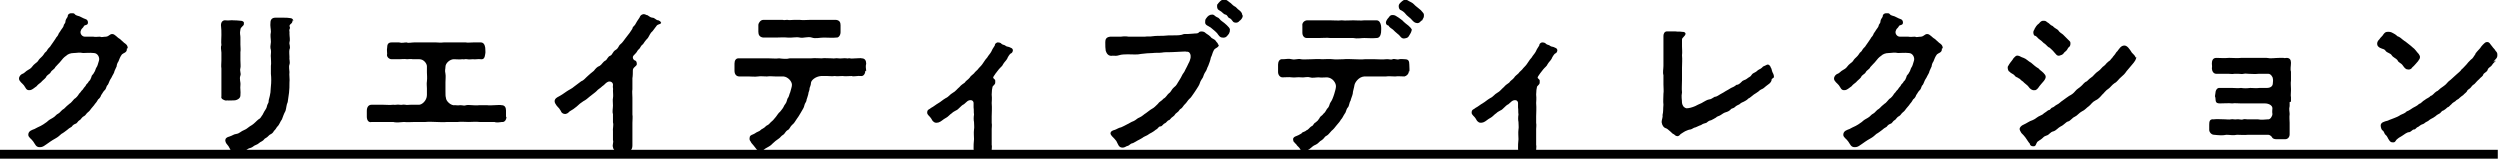 <?xml version="1.0" encoding="UTF-8"?>
<svg id="_レイヤー_2" data-name="レイヤー 2" xmlns="http://www.w3.org/2000/svg" width="565.7" height="35.9" viewBox="0 0 565.7 35.9">
  <g id="layout">
    <g>
      <path d="m28.7,11v.2c0,.7-.8.8-1.1,1.1-.4.5-.6,1.1-.8,1.6-.3.4-.4.9-.4,1.1-.1.3-.4.8-.5,1.1,0,.3-.4.9-.5,1.1-.2.5-.5.8-.6,1.1-.2.4-.3.9-.6,1.1-.2.5-.3.9-.6,1.1-.3.3-.5.8-.7,1-.1.4-.4.8-.7,1-.1.2-.4.7-.7,1-.3.5-.6.7-.8,1-.4.5-.4.6-.8.9s-.5.7-.9.9c-.5.2-.7.8-1,.9-.4.2-.5.7-.9.8-.6.2-.8.6-.9.7-.5.3-.7.4-1,.7-.4.3-.9.7-1.3.9-.3.3-.9.8-1.3,1-.4.2-1,.6-1.3.8-.5.4-.9.6-1.3.9-.3.2-.6.3-.9.3s-.2,0-.3,0c-.7-.1-.8-.6-1.3-1.3-.4-.6-1.1-.9-1.1-1.5,0-.9.9-1.1,1.4-1.3.5-.3.8-.4,1.4-.7.4-.2.7-.4,1.4-.9.4-.4.9-.7,1.3-.9.6-.3.8-.8,1.3-1,.4-.2.7-.8,1.3-1.1.4-.4.8-.8,1.2-1.1.4-.2.7-.7,1.1-1.1.4-.2.9-.8,1.1-1.2.3-.2.5-.7.8-.9.2-.3.4-.6.7-.9,0-.3.5-.5.7-1,.3-.2.4-.5.6-1,0-.4.4-.5.6-1,.3-.4.3-.8.5-1.1.3-.4.3-.7.6-1.6.2-.7-.3-1.7-1.2-1.7-1-.1-1.7,0-2.4,0-.9-.2-1.4,0-2.1,0-.8,0-1.4.3-1.7.6-.6.4-.9.8-1.3,1.3-.3.4-.7.7-1.2,1.3-.1.4-.8.7-1,1.1-.2.5-.9.6-1.1,1.2-.3.4-.9.8-1.1,1.1-.5.4-.8.6-1,.9-.7.5-1.1.9-1.6.9-.8.1-.9-.6-1.3-1.1-.3-.4-1.1-.9-1.1-1.5s.5-1,.8-1.1c.4-.1.7-.6,1.3-.9.6-.3.8-.6,1.2-1.1.5-.5.9-.6,1.2-1.2.2-.3.8-.7,1.1-1.2.3-.6.6-.5.8-1,.2-.4.7-.7.8-1,.4-.5.6-.9,1.1-1.6.1-.3.4-.4.6-.9,0-.2.4-.6.6-1,.3-.4.6-.8.6-1,0-.3.4-.5.4-.9,0-.4.3-.8.5-1.1,0-.3.1-.7.7-.8.1,0,.3,0,.4,0,.2,0,.4,0,.6.3.2.2.7.3,1,.4.5.2.7.4,1.3.6.4.1.6.4.6.8,0,.4-.2.5-.6.6-.4.1-.3.3-.5.5-.4.4-.4.4-.5.7-.3.6.2,1.4.9,1.4.6,0,1.1,0,1.9,0,.4.1,1.2,0,1.5,0,.5.2.7,0,1.4,0,.7-.1.8-.6,1.4-.6s1.1.8,1.7,1.1l1,.9c.3.2.8.5.8,1.2Z" stroke-width="0"/>
      <path d="m51.3,22.8c-.6-.1-1.4-.4-1.2-1,0-.8,0-1.4,0-2.3,0-.8,0-1.4,0-2.3v-1.7c-.1-.6,0-1.2,0-1.8,0-.5,0-1.1,0-1.8,0-.3-.1-.7-.1-1s0-.5.1-.7c-.1-.7,0-1.4,0-2.3,0-.8,0-1.4-.1-2.2h0c0-.8.5-1.2,1.1-1.1.6.1,1.4-.1,1.7,0,.4,0,.9,0,1.7.1.2,0,.6.1.7.4,0,.3,0,.6-.2.7-.4.4-.6.6-.6.9-.2.9,0,1.2,0,1.7,0,.8,0,1.1,0,1.7,0,.7.1,1.1,0,1.7,0,.5,0,1.3,0,1.8,0,.8.1,1.4,0,1.8-.2.7.2,1.2,0,1.7-.3.8.1,1.4,0,2.2-.1.7.1,1.3,0,2.3,0,.6-.6,1-1.2,1.1-.8,0-1.2.1-2,0Zm14.9-18.2h0c0,.6-.3.7-.5.9-.4.4,0,.6-.1.9-.3.6,0,.6-.1,1.2,0,.7.2,1.4,0,2-.1.4.3,1,0,1.6-.1.5,0,1.3,0,1.7-.1.5.2,1.1,0,1.7-.2.5,0,1.3,0,1.7-.1.6.1,1.7,0,2.4,0,.9,0,1.4-.1,2.3l-.3,2.1c-.3.6-.3,1.4-.5,2-.4.7-.6,1.4-.8,1.9-.4.5-.6,1.3-1.1,1.7-.3.4-.4.7-.7.9-.2.4-.4.6-.8.8-.3.1-.6.6-1,.8-.5.2-.4.5-1,.8-.5.2-.7.6-1.3.8-.6.2-.6.5-1.3.7-.6.1-.7.5-1.4.7-.6.1-.6.5-1.1.6-.3.1-.4.2-.7.2h-.2c-.7,0-.9-.7-1.1-1.2-.3-.6-.5-.9-.7-1.1-.2-.2-.5-.7-.4-1.1.1-.5.6-.6.9-.7.9-.3.9-.5,1.6-.6.7-.1,1-.6,1.8-.9.4-.1,1.1-.8,1.7-1.1.5-.3,1.1-1,1.5-1.3.6-.3.6-.7.9-1,.2-.4.5-1,.8-1.4.2-.3.2-.8.4-1.1.3-.4.1-.7.3-1.2.1-.3.2-.8.3-1.4,0-.5.1-1,.1-1.4.1-.8.1-1.9,0-2.8,0-.5,0-1,0-1.8.1-.6,0-1.3,0-1.8-.1-.6.1-1.2,0-1.8-.2-.5-.1-1.1,0-1.8,0-.8-.2-1.4,0-2.3,0-.7-.2-1.3-.1-2.1,0-.7.4-1.1,1.1-1.1h0c.2,0,.4,0,.6,0h1.3c.5,0,1,0,1.5.1.3,0,.6.2.7.6Z" stroke-width="0"/>
      <path d="m114.6,26.4c0,.8-.5,1.3-1,1.2-.2,0-.6.1-.9.1s-.6,0-.8-.1c-.5,0-1.2,0-1.7,0-.1,0-.4,0-.6,0-.4,0-.9,0-1.1,0-.8-.1-1.7,0-2.4,0-.9,0-1.8-.1-2.5,0-.8,0-1.8,0-2.4,0-1,.1-1.7,0-2.5,0-.7,0-1.6-.1-2.4,0-.8,0-1.7,0-2.4,0-1,0-1.6.1-2.5,0-.4,0-.9.1-1.3.1s-.8,0-1.1-.1c-.9,0-1.5,0-2.4,0-.4,0-.9,0-1.2,0s-.8,0-1.3,0c-.7.2-1.1-.4-1.1-1.2,0-.1,0-.2,0-.3v-.2c0-.3,0-.6,0-.8h0c0-.9.4-1.4,1.1-1.4s1.8,0,2.5,0c.9,0,1.5.1,2.4,0,.4.1,1-.1,1.4,0,.6.1.7-.1,1.3,0,.4.1.6,0,1.3,0,.7,0,1.1,0,1.7,0,.7.1,1.9-.9,1.9-2.2,0-.6,0-.7,0-1.5,0-.5-.1-1.1,0-1.6.1-.9,0-1.4,0-2,0-.7,0-1,0-1.4,0-.6-.7-1.6-1.7-1.6-.5,0-1,0-1.5,0-.5-.1-.9,0-1.3,0-.6-.1-1.3,0-1.7,0-.7,0-1.3,0-1.8,0-.6,0-1.2-.6-1-1.2,0-.5-.1-.9,0-1.4,0-.7.2-1.2,1-1.2h0c.4,0,.7,0,.9,0s.6,0,.8,0c.7.2,1.1,0,1.7,0,.4.2,1.1,0,1.7,0,.5,0,1,0,1.6,0h1.7c.6,0,1.1,0,1.7,0,.4,0,.9.1,1.7,0,.4,0,1.1,0,1.7,0,.6,0,1.2,0,1.6,0,.7,0,1.2,0,1.7,0,.4.1,1,0,1.7,0,0,0,.1,0,.3,0h0c.3,0,.8,0,1.1,0s.2,0,.3,0h0c.6,0,.9.5,1,1.2,0,.6.1,1,0,1.4-.1.8-.3,1.3-1,1.2-.6-.1-1.2.1-1.8,0-.4,0-.8.1-1.3,0-.5-.1-.5.1-1.1,0-.7.1-1.1,0-1.9,0-.9,0-1.9.9-1.9,1.7,0,.6-.2.7,0,1.6.1.6,0,1.1,0,1.9s0,1.2,0,2,0,1.2.1,1.5c0,.8,1.2,1.9,2.1,1.7.4,0,.6.1,1.1,0,.7,0,.9.2,1.4,0,.5-.1.8,0,1.3,0s.9.1,1.7,0c.3,0,1.2,0,1.7,0,.6.1,1.1,0,1.7,0,.6,0,1.2-.1,1.6,0,.7,0,1,.5,1,1.2v1.5Z" stroke-width="0"/>
      <path d="m149.6,5c0,.3-.1.4-.5.5-.6.2-.5.4-.8.7-.2.3-.3.4-.6.8-.6.5-.7,1-1.1,1.6-.6.6-.9,1.1-1.1,1.4-.6.4-.6.9-.9,1.1-.4.3-.4.6-.7.9-.6.6-.7.7-.7,1s.2.6.5.7c.2,0,.4.3.4.8s-.9.7-.9,1.4c0,.4,0,1.3-.1,1.8,0,1.1,0,1.8,0,2.5-.1.6,0,1.2,0,1.9,0,.6,0,1.4,0,1.9,0,.7,0,1.4,0,1.9.1.6,0,1.1,0,1.9,0,1,0,1.9,0,2.7,0,.9,0,1.6,0,2.4,0,.9-.4,1.4-1.3,1.4-.4,0-.9,0-1.4,0s-.4,0-.6,0c-.5-.1-1-.3-1.1-1-.2-.5.2-1.1,0-1.6v-2c-.1-.5.2-1.4,0-2,0-.4,0-1,0-1.9-.2-.5,0-1.3,0-1.9,0-.7-.1-1.4,0-1.7.1-.7,0-.9,0-1.7.1-.6-.1-.6,0-1.2.1-.7-.7-1.1-1.3-.7-.4.2-.6.6-1.1.9-.5.5-1,.7-1.3,1.1-.4.4-.9.7-1.5,1.2-.6.5-.9.8-1.5,1.1-.6.4-1,.7-1.5,1.2-.6.5-.9.7-1.6,1.1-.4.4-.5.5-1,.6-.5,0-.9-.3-1-.7l-.4-.6c-.3-.3-1-1-1-1.6s.6-.9,1-1.1c.4-.2,1-.6,1.7-1.1.4-.3,1.3-.7,1.7-1.1l1.6-1.2c.6-.2.9-.7,1.6-1.3.3-.3.7-.6,1.3-1.1.3-.4.7-.9,1.3-1.1.5-.3.7-.9,1.3-1.2.4-.2.5-.9,1.1-1.1.5-.2.5-.9,1.2-1.3s.6-.9,1.1-1.3c.4-.3.8-.9,1.1-1.3l1-1.3.6-.9c0-.4.4-.6.6-.9.3-.6.6-1,1-1.6.2-.5.4-.7.9-.8h0c.3,0,.5.1.7.2.4,0,.6.5,1.3.6.6,0,.8.6,1.4.6.2.1.5.2.6.6h0Z" stroke-width="0"/>
      <path d="m195.8,16c0,.8-.5,1.3-1,1.2-.7-.1-1.6.2-2.1,0-.6,0-1.4.1-2.1,0-.4,0-1.3.1-1.7,0-.7.1-1,0-1.7,0-.3,0-.6,0-1.4,0-1.3.1-2.3,1-2.3,1.6,0,.5-.3,1-.3,1.1,0,.7-.3.9-.3,1.4-.1.5-.3.9-.4,1.3,0,.5-.4.7-.5,1.3-.1.5-.3.7-.8,1.6-.4.7-.6,1-.9,1.4-.4.6-.6,1-1,1.3-.5.4-.6,1-1,1.2-.6.3-.7.9-1.1,1.1-.5.3-.6.6-.9.8-.6.4-1.1.8-1.5,1.2-.4.5-1.1.8-1.6,1.1-.4.3-.7.6-1,.6h0c-.5,0-.7-.1-1-.4-.2-.3-.4-.5-.7-.9-.3-.4-.5-.5-.6-.8-.1-.2-.3-.3-.3-.7,0-.7.3-.8.8-1,.5-.2.6-.4,1.1-.6.6-.2.6-.5,1.1-.7.6-.3.6-.6,1.1-.8.4-.2.4-.4,1-.9.3-.2.6-.7.9-1,.3-.4.6-.9.9-1.1.3-.4.6-.7.8-1.1.2-.5.4-.6.6-1,.2-.4.2-.9.5-1.2.2-.4.2-.7.4-1.1.1-.5.4-1.2.4-1.7,0-.8-.9-1.8-1.9-1.9h-1.8c-.6,0-1.2-.1-2,0-.7,0-1.4-.1-2,0-.6.1-1.6,0-2.1,0h-2.1c-.6,0-1.1-.4-1.1-1.3v-1.6c0-.7.3-1.3,1.1-1.2h2.1c.7,0,1.4,0,2.1,0s1.5,0,2.4,0c.8,0,1.7.1,2.4,0,.8.1,1.7.2,2.4,0,.7,0,1.5,0,2.4,0,.9,0,1.6,0,2.4,0,.9-.1,1.7,0,2.4,0,.7-.1,1.4,0,2.4,0,.4.1.9-.1,1.4,0,.4.1,1.4-.1,1.9,0,.4.1.4-.1.7,0,.5.1.6,0,1.4,0s1-.1,1.3,0c.7,0,1,.5,1,1.2-.2.7,0,1.2,0,1.7Zm-24.2-8.8c0-.4,0-1.1,0-1.6.1-.6.6-1.1,1.1-1.1,1.4,0,2.1,0,2.8,0,.5,0,.9,0,1.1,0s.3,0,.5,0c.4.1.6,0,.9,0s.1,0,.2,0c.4.1.9,0,1.4,0,.4,0,.8,0,1.2,0h.2c.8.1,1.4,0,2.2,0s.3,0,.5,0c.9,0,1.5,0,2.1,0s.4,0,.6,0c.6,0,1.4,0,2.1,0s.5,0,.7,0c.8.1,1,.6,1,1.2,0,.7,0,1.1,0,1.6,0,.6-.4,1.3-1,1.2-.9.1-1.5,0-2.8,0-.9,0-1.9.3-2.7,0-.9-.3-2,.2-2.7,0-.9-.2-1.8.1-2.8,0-.9-.1-1.7,0-2.7,0-1,0-1.8,0-2.8,0-.8-.1-1.1-.6-1.1-1.3Z" stroke-width="0"/>
      <path d="m228.8,12c-.4.3-.8,1-.9,1.3-.3.5-.6.7-.9,1.2-.2.5-.6.7-1,1.2l-.7.9c-.4.6-.7.9-.5,1.1.2.3.5.2.4,1,0,.4-.4.6-.6.9-.1.3-.2,1.1-.2,1.8.1,1,0,1.5,0,1.9.1,1.2,0,2.3,0,3,0,.6,0,1.1,0,1.5.1.6,0,.9,0,1.4,0,.6,0,1.2,0,1.9,0,.6,0,1.2,0,1.7.1.3,0,.6,0,1.1,0,.7-.7.7-1.3.8-.4,0-.6,0-.9,0s-.4,0-.6,0c-.1,0-.2,0-.3,0-.6,0-1-.4-1-1.1,0-.6,0-1.3.1-2.1,0-.7-.1-1.4,0-2.2.1-.5,0-1,0-1.7-.1-.4-.1-1.1,0-1.7-.1-.6,0-.9-.1-1.6,0-.5,0-.6,0-1,0-.3-.2-.5-.4-.6-.4-.1-.7,0-1,.2-.4.3-.4.4-.8.7-.3.1-.7.5-.9.7-.3.3-.6.6-.9.7-.5.3-.6.3-.9.6-.5.3-.8.8-1.4,1.1-.6.3-1,.8-1.6,1-.7.2-1,0-1.2-.2-.2-.1-.3-.4-.5-.7-.3-.5-.9-.8-.9-1.3h0c0-.8.5-.7.9-1.1.6-.3,1-.7,1.7-1.1.4-.2.9-.7,1.6-1.1.7-.3,1-.9,1.6-1.2.6-.3,1-.9,1.5-1.3.4-.5.8-.7,1.2-1,.3-.5.7-.6,1.1-1.1.2-.4.7-.7,1-1,.3-.5.7-.6,1.1-1.2.3-.3.7-.7,1-1.2.3-.5.7-1,.9-1.2.2-.4.7-.9.9-1.3.1-.3.4-.8.8-1.4,0-.4.3-.6.6-.7,0,0,.1,0,.1,0,.3,0,.7.1.8.3.3.3.7.2,1,.5.2.2.6.1,1.1.4.3.1.5.3.5.6h0c-.1.8-.7.7-.9.9Z" stroke-width="0"/>
      <path d="m275.8,10.1c0,.7-.8.7-1.1,1.2-.4.7-.4,1.2-.7,1.7-.1.6-.4,1.4-.6,1.9-.3.5-.3.9-.6,1.3-.3.4-.5,1-.6,1.3-.2.3-.6.9-.7,1.3-.1.4-.5,1-.7,1.3-.3.5-.6.9-.8,1.2-.3.4-.5.8-.9,1.1-.4.4-.5.7-.9,1.1-.4.3-.6.9-1,1.1s-.3.5-.9.9c-.5.3-.4.6-.9.9-.5.3-.6.7-.9.8-.3,0-.6.6-.9.7-.4.1-.6.7-1,.7-.5,0-.6.6-1,.7-.4.3-.6.5-1,.7-.2.1-.6.3-1,.6-.4.2-.9.4-1.1.6-.5.3-.7.4-1.1.6-.4.2-.8.5-1.1.6-.6.1-.7.5-1.1.6-.3,0-.6.4-1.2.4h0c-.9,0-1-.8-1.4-1.5-.2-.3-.7-.8-1-1.1-.1-.1-.4-.5-.3-.7,0-.4.5-.6.9-.7.4-.1.9-.5,1.5-.6.5-.2.8-.4,1.4-.7.3-.1.8-.5,1.4-.7.5-.2.9-.7,1.3-.8.7-.3,1.1-.8,1.5-1,.3-.2,1-.8,1.4-1,.4-.2.8-.6,1.3-1.1.3-.5.8-.6,1.3-1.2.5-.2.8-.9,1.2-1.2.5-.3.6-.9,1.1-1.3.7-.5.8-1,1.1-1.4.4-.6.6-1,.9-1.6.2-.3.4-.5.6-1,.3-.5.5-1,.7-1.4.3-.5.4-.9.5-1.3.1-.6-.1-1.5-.9-1.4-.3-.1-.7,0-1.4,0-.6,0-1.3.1-2.1.1-.9,0-1.6,0-2.1.1-.7.1-1.4,0-2.1.1-.9,0-1.6.1-2.6.2-.8.2-1.9.1-2.6.1h-.7c-.3,0-1.1,0-1.7.2-.6.2-.9.1-1.4.1-1,.2-1.4-.5-1.6-1.1-.1-.6-.1-1.1-.1-1.8v-.2c0-.6.2-1.1,1.1-1.2,1,0,1.4,0,2.4,0,.7-.1,1.2-.1,1.8,0,.5,0,1.2,0,1.8,0,.6,0,1,0,1.8,0,.6-.1,1.3,0,1.8-.1.7-.1,1.6-.1,2.4-.1.8-.1,1.5-.1,2.4-.1s1.6,0,2.3-.3c.7,0,1.2,0,2.2-.1.4-.1.9.1,1.2-.3.3-.3,1-.2,1.3,0,.4.4.8.5,1.3,1,.4.6.9.4,1.3,1.1.2.3.4.3.4.7Zm2.5-3.4c0,.4,0,.5-.2.9-.2.3-.3.4-.5.6-.1.2-.6.4-1,.3-.6,0-.9-.6-1.2-1-.2-.2-.6-.6-1-.9q-.4-.4-1-.7c-.4-.2-.7-.4-.7-.8,0-.3,0-.7.2-.9.4-.6.8-.9,1.4-.9.5,0,.6.4,1.1.6.6.2.6.6,1.1.9.4.3.7.5,1.1.9.4.4.6.6.7.9Zm2.9-3.2s0,0,0,.1h0c0,.5-.5,1-.7,1.1-.3.4-.7.5-1.1.4-.6-.1-.5-.7-1.2-1-.4-.1-.4-.7-.9-.8-.5-.1-.7-.6-1.3-.9-.4-.2-.6-.4-.6-1s.1-.3.3-.7c.6-.7.9-.8,1.3-.8.5,0,.7.2,1.2.6.4.2.7.7,1.1.9.5.2.6.6,1.1.9.4.3.7.7.7,1.1Z" stroke-width="0"/>
      <path d="m318.8,16.1c0,.6-.5,1.1-1,1.2-.7,0-1.5-.1-2.1,0-.7,0-1.5-.1-2.1,0-.6,0-1.1,0-1.7,0-.3,0-.7,0-1.5,0-.5,0-1,0-1.7,0-1.3.1-2.1,1.4-2.2,1.9-.1.7-.4,1.5-.4,2-.1.5-.4,1.1-.5,1.6-.3.4-.3,1.2-.6,1.5-.4.4-.4,1.1-.7,1.4-.4.6-.5,1-.9,1.4-.2.4-.5.7-1,1.3-.4.5-.6.8-1.1,1.2-.4.4-.7.9-1.1,1.1-.5.2-.6.7-1.1,1-.6.3-.7.7-1.3,1-.8.3-1,.7-1.6,1.1-.4.2-.6.4-1.2.5h0c-.3,0-.6-.1-.7-.4-.3-.6-.7-.8-.9-1.1-.1-.3-.4-.3-.5-.6-.2,0-.3-.5-.3-.7,0-.4.4-.6.7-.7.3-.1.7-.3,1.2-.6.2-.4.7-.3,1.1-.7.4-.1.7-.6,1.1-.9.5-.1.5-.7,1-.9.5-.4.5-.4.9-1,.1-.4.6-.5.9-1,.4-.3.4-.5.8-1.1.3-.2.5-.7.6-1.1.1-.3.4-.6.6-1.1.1-.3.3-.7.4-1.1.2-.7.4-1.3.4-1.8,0-.7-.7-1.9-2-2-.9,0-1.2.1-1.9,0-.8,0-1.4.2-2,0-.7-.2-1.3.1-2,0-.6-.1-1.5.1-2.1,0-.8-.1-1.1,0-2.1,0-.6,0-1-.6-1-1.2s0-.7,0-1.1,0-.4,0-.6c0-.6.3-1.3,1-1.2.8,0,1.4-.2,2.1,0,.8.2,1.4-.2,2.1,0,.5.1,1.3,0,2.4,0,.5,0,1.5-.1,2.4,0,.6,0,1.6-.1,2.4,0,.6.1,1.5,0,2.4,0,.8-.1,1.7,0,2.4,0,.7,0,1.7.1,2.4,0,.9,0,1.7,0,2.4,0,.6,0,1.7.1,2.4,0,.6-.1,1.1.2,1.5,0,.5-.2,1,.2,1.5,0,.4-.1.9,0,1.3,0,.8,0,1,.4,1,1.2s.1,1.2,0,1.6Zm-24.1-10.3c-.1-.5.3-1.1,1-1.2h2.8c.9,0,1.5,0,2.5,0,1,0,1.7.1,2.6,0,.9.1,1.6,0,2.6,0,.8,0,1.8.1,2.5,0,1.1,0,1.8,0,2.8,0,.6,0,.9.6,1,1.2.1.8,0,1.1,0,1.6-.1.7-.4,1.2-1,1.2-1,.1-2.1,0-2.8,0-.8,0-1.5.2-2.5,0-.9,0-1.8,0-2.6,0-.7,0-1.7,0-2.6,0-.7-.1-1.6,0-2.5,0h-2.8c-.6,0-1-.5-1-1.2,0-.6,0-1,0-1.6Zm24.7,1.1c0,.3-.3.8-.5,1.1-.3.6-.6.6-1.1.7-.8.1-.9-.6-1.5-1-.4-.3-.9-.8-1.1-1-.4-.3-.8-.5-1-.9-.3-.1-.6-.2-.6-.7,0-.3.3-.8.6-1.1.4-.6.6-.6,1-.6.4,0,.7.2,1.3.6.4.3,1,.7,1.1.9.3.3.6.5,1.1.9.4.4.6.5.8,1Zm2.8-3.4s0,.1,0,.1c0,.3-.1.5-.3.8,0,.3-.3.2-.4.4-.3.4-.7.5-1,.4-.6-.1-.9-.6-1.3-1-.3-.3-.9-.7-1.1-1-.3-.4-.7-.7-1.1-.9-.4-.1-.5-.6-.5-.9s.1-.5.4-.8c.5-.5.9-.7,1.1-.7.4,0,.6.3,1.3.6.6.3.8.7,1.1.9s.7.6,1.1.9c.4.5.7.7.7,1Z" stroke-width="0"/>
      <path d="m352,12c-.4.3-.8,1-.9,1.3-.3.5-.6.7-.9,1.2-.2.5-.6.7-1,1.2l-.7.9c-.4.6-.7.9-.5,1.1.2.3.5.2.4,1,0,.4-.4.6-.6.9-.1.3-.2,1.1-.2,1.8.1,1,0,1.5,0,1.9.1,1.2,0,2.3,0,3,0,.6,0,1.1,0,1.5.1.6,0,.9,0,1.4,0,.6,0,1.2,0,1.9,0,.6,0,1.2,0,1.7.1.3,0,.6,0,1.1,0,.7-.7.7-1.3.8-.4,0-.6,0-.9,0s-.4,0-.6,0c-.1,0-.2,0-.3,0-.6,0-1-.4-1-1.1,0-.6,0-1.3.1-2.1,0-.7-.1-1.4,0-2.2.1-.5,0-1,0-1.7-.1-.4-.1-1.1,0-1.7-.1-.6,0-.9-.1-1.6,0-.5,0-.6,0-1,0-.3-.2-.5-.4-.6-.4-.1-.7,0-1,.2-.4.3-.4.4-.8.7-.3.1-.7.5-.9.7-.3.3-.6.6-.9.7-.5.3-.6.3-.9.6-.5.3-.8.8-1.4,1.1-.6.3-1,.8-1.6,1-.7.2-1,0-1.2-.2-.2-.1-.3-.4-.5-.7-.3-.5-.9-.8-.9-1.3h0c0-.8.5-.7.9-1.1.6-.3,1-.7,1.7-1.1.4-.2.9-.7,1.6-1.1.7-.3,1-.9,1.6-1.2.6-.3,1-.9,1.5-1.3.4-.5.8-.7,1.2-1,.3-.5.7-.6,1.1-1.1.2-.4.7-.7,1-1,.3-.5.7-.6,1.1-1.2.3-.3.7-.7,1-1.2.3-.5.7-1,.9-1.2.2-.4.7-.9.9-1.3.1-.3.4-.8.8-1.4,0-.4.3-.6.6-.7,0,0,.1,0,.1,0,.3,0,.7.1.8.3.3.3.7.2,1,.5.2.2.6.1,1.1.4.3.1.5.3.5.6h0c-.1.8-.7.7-.9.9Z" stroke-width="0"/>
      <path d="m400.9,17.9c0,.9-1,1.3-1.3,1.6-.3.3-.7.6-1,.7-.5.2-.7.6-1,.7-.2.2-.7.4-1,.7-.4.3-.7.6-1,.7-.3.4-.9.6-1,.7-.3.1-.7.3-1,.6-.4.2-.7.3-1,.6-.4.4-.9.3-1,.6-.3.3-.7.5-1.1.6-.4.1-.8.4-1.1.6-.4.3-.9.3-1.1.6-.3.2-.9.5-1.1.6-.6.1-.8.4-1.1.6-.4.1-.8.2-1.2.5-.4.1-.9.4-1.2.5-.6.1-.7.4-1.2.5-.4,0-.9.3-1.2.4-.4.2-.6.4-.8.5-.3.1-.4.5-.8.6,0,0-.1,0-.2,0-.3,0-.6-.3-.7-.4-.5-.2-.5-.4-.9-.7-.4-.3-.6-.6-1-.7s-.8-.6-.9-1.3c0,0,0-.1,0-.2,0-.4.3-1,.2-1.5.2-.8.1-1.3.2-2.3-.1-.8,0-1.7,0-2.5.1-.6,0-1.3,0-2.1,0-.8,0-1.3,0-2.1-.2-.6,0-1.4,0-2.1,0-.8,0-1.3,0-2.2,0-.7,0-1.5,0-2.3,0-.9,0-1.6,0-2.3,0-.4.2-1,.8-1h.2c.1,0,.3,0,.4,0h.5c.3,0,.6,0,.8,0,.6.1,1,0,1.5.1.3,0,.7,0,.8.4,0,.2-.1.4-.4.7s-.4.4-.4.7c0,.6,0,1.1,0,1.5,0,.7.1,1.3,0,2,.1,1,0,1.9,0,2.8,0,.9,0,2,0,2.8,0,1.1-.1,1.9,0,2.8-.2,1,0,1.6,0,2.4.1.5.3,1,1,1.2.6,0,1.3-.2,2-.5.9-.5,1.4-.6,1.8-.9.4-.2.8-.5,1.3-.6.4,0,.8-.3,1.3-.6.5,0,.9-.4,1.3-.6.5-.3.8-.4,1.2-.7.5-.3.6-.3,1.2-.7.3-.1.9-.4,1.2-.7.4,0,.7-.2,1.2-.7.3-.4.9-.4,1.2-.7s.8-.4,1-.8c.3-.5.7-.5,1.1-.8.6-.6.9-.5,1.3-.9.3-.4.5-.3,1-.6.5-.3.9.2,1,.6.2.2.2.7.4,1.1.3.5.3.8.3,1.1Z" stroke-width="0"/>
      <path d="m439.4,11v.2c0,.7-.8.8-1.1,1.1-.4.5-.6,1.1-.8,1.6-.3.4-.4.9-.4,1.1-.1.3-.4.8-.5,1.1,0,.3-.4.9-.5,1.1-.2.5-.5.8-.6,1.1-.2.4-.3.9-.6,1.1-.2.5-.3.9-.6,1.1-.3.3-.5.8-.7,1-.1.4-.4.8-.7,1-.1.2-.4.7-.7,1-.3.5-.6.7-.8,1-.4.5-.4.6-.8.9s-.5.7-.9.9c-.5.2-.7.8-1,.9-.4.2-.5.7-.9.8-.6.2-.8.6-.9.7-.5.3-.7.4-1,.7-.4.3-.9.7-1.3.9-.3.3-.9.8-1.3,1-.4.2-1,.6-1.3.8-.5.4-.9.6-1.3.9-.3.2-.6.3-.9.3s-.2,0-.3,0c-.7-.1-.8-.6-1.3-1.3-.4-.6-1.1-.9-1.1-1.5,0-.9.9-1.1,1.4-1.3.5-.3.8-.4,1.4-.7.4-.2.7-.4,1.4-.9.4-.4.9-.7,1.3-.9.6-.3.8-.8,1.3-1,.4-.2.7-.8,1.3-1.1.4-.4.8-.8,1.2-1.1.4-.2.7-.7,1.1-1.1.4-.2.9-.8,1.1-1.2.3-.2.5-.7.8-.9.2-.3.4-.6.7-.9,0-.3.5-.5.7-1,.3-.2.4-.5.6-1,0-.4.4-.5.6-1,.3-.4.3-.8.5-1.1.3-.4.3-.7.6-1.6.2-.7-.3-1.7-1.2-1.7-1-.1-1.7,0-2.4,0-.9-.2-1.4,0-2.1,0-.8,0-1.4.3-1.7.6-.6.4-.9.8-1.3,1.3-.3.4-.7.7-1.2,1.3-.1.4-.8.7-1,1.1-.2.5-.9.6-1.1,1.2-.3.4-.9.8-1.1,1.1-.5.4-.8.6-1,.9-.7.5-1.1.9-1.6.9-.8.1-.9-.6-1.3-1.1-.3-.4-1.1-.9-1.1-1.5s.5-1,.8-1.1c.4-.1.7-.6,1.3-.9.6-.3.8-.6,1.2-1.1.5-.5.9-.6,1.2-1.2.2-.3.8-.7,1.1-1.2.3-.6.6-.5.8-1,.2-.4.7-.7.8-1,.4-.5.6-.9,1.1-1.6.1-.3.4-.4.6-.9,0-.2.4-.6.6-1,.3-.4.6-.8.6-1,0-.3.4-.5.4-.9,0-.4.3-.8.5-1.1,0-.3.1-.7.7-.8.1,0,.3,0,.4,0,.2,0,.4,0,.6.3.2.2.7.3,1,.4.5.2.7.4,1.3.6.4.1.6.4.6.8,0,.4-.2.5-.6.6-.4.1-.3.3-.5.5-.4.4-.4.4-.5.7-.3.6.2,1.4.9,1.4.6,0,1.1,0,1.9,0,.4.1,1.2,0,1.5,0,.5.2.7,0,1.4,0,.7-.1.8-.6,1.4-.6s1.1.8,1.7,1.1l1,.9c.3.2.8.5.8,1.2Z" stroke-width="0"/>
      <path d="m456.9,17.8c-.4-.4-.7-.2-1.1-.8-.3-.3-.8-.4-1.1-.8-.2,0-.4-.5-.4-.9s.2-.4.3-.7c.3-.5.8-1,1-1.4.4-.4.6-.7,1-.6.4,0,.6.3,1.3.5.6.2,1.1.8,1.7,1.1.7.6,1,.9,1.7,1.3.3.4.6.5,1.1,1,.6.6.7,1,.1,1.8-.5.6-.9,1-1.3,1.6-.3.4-.7.6-.9.5-.4.1-1-.3-1.3-.8-.2-.3-.7-.6-1-.9-.3-.4-.5-.3-1-.9Zm26.5-4.9h0c0,.5-.3,1-1.1,1.9-.5.6-.7.8-1.1,1.3-.4.6-.7.9-1.3,1.4-.4.3-.9,1.1-1.4,1.3-.6.4-1,1-1.3,1.2-.8.5-1.2,1.2-1.5,1.4-.5.6-1,1.1-1.5,1.3-.8.4-1,.9-1.5,1.3-.6.4-.9.9-1.6,1.2-.6.3-1.1,1-1.6,1.2-.7.3-1,1-1.6,1.1-.4.1-.9.8-1.6,1.1-.6.3-1,.9-1.6,1.1-.9.2-.9.8-1.7,1-.6.2-.6.4-1,.7-.4.3-.9.6-1,.7-.3.4-.3,1-.8,1s-.1,0-.2,0c-.4,0-.7-.3-.7-.6-.3-.3-.7-1-1-1.4-.4-.5-.4-.5-.9-1-.2-.3-.4-.7-.4-.9,0-.4.4-.8.9-1,.7-.3,1.3-.8,2-1,.6-.2,1.1-.8,1.9-1.1.7-.3.5-.4.9-.6.5-.3.6-.5.9-.6.4,0,.4-.5.9-.6.3-.1.5-.4.9-.6.5-.2.9-.7,1.4-1,.5-.4,1-.7,1.4-1,.6-.3,1-.6,1.4-1.1.4-.5.9-.7,1.3-1.1.4-.3.7-.9,1.3-1.1.4-.4.7-.7,1.3-1.1.3-.3.8-.9,1.3-1.2.5-.3.9-1,1.3-1.2.4-.3.5-.6.8-.8.1-.2.6-.3.8-.8.2,0,.3-.4.7-.8.3-.3.4-.7.7-.9.4-.5.8-1.3,1.6-1.3.7,0,1.2.9,1.5,1.3.2.5,1,.9,1,1.4Zm-22.9-4.8c-.3,0-.4-.5-.4-.8,0-.4.3-.6.3-.8.2-.3.4-.8,1-1.2.3-.4.6-.6.9-.6h0c.4,0,.6,0,.9.3.6.3.7.7,1.3.9.3.4,1,.7,1.2.9.3.5.7.7,1.1,1,.3.3.5.5,1.1,1.1s.6.5.6,1c0,.8-.6.8-.6,1.1-.3.6-.7.7-.9,1-.2.4-.7.5-1,.6-.6.1-.8-.4-1.2-.8-.3-.4-.7-.7-1-1-.4-.1-.7-.6-1.1-.9-.3-.1-.6-.6-1.1-.9s-.7-.8-1.1-.9Z" stroke-width="0"/>
      <path d="m518.1,23.1c0,.3,0,.7,0,.9-.2.7,0,1.3,0,1.8h0c-.1.8,0,1.4,0,2s0,.2,0,.3v2.3c0,.6-.4,1.1-1,1.1s-.1,0-.2,0c-.3,0-.6,0-.9,0s-.6,0-.8,0h-.1c-.4,0-.7-.1-.9-.3-.1-.3-.6-.7-.9-.7-.4,0-1.5,0-2.2,0-.7,0-1.8,0-2.4,0-1,.1-1.5,0-2.5,0-.9.2-1.6,0-2.4,0-.9.2-1.8.1-2.8,0-.6,0-1.1-.6-1.1-1.1s0-.1,0-.2v-1c0-.7.1-1.3,1-1.2.9-.1,1.4,0,2.6,0,.4,0,.9.1,1.3,0,.4-.1.9.1,1.3,0,.6-.1,1,.2,1.5,0,.3-.1.6,0,.9,0,.8,0,1.5,0,2.4,0,.9.2,1.7,0,2.3,0,.5.1,1-.7,1-1.2-.1-.6,0-.9,0-1.3,0-.7-.9-1.1-1.7-1.1-.7,0-1,0-1.7,0s-1.1,0-1.6,0c-.7,0-1.4,0-2.1,0-.7,0-1.4-.1-2,0-.8-.1-1.7,0-2.8,0s-.9-.6-1-1.3c-.2-.3,0-.7,0-1,0-.5.3-1.3,1-1.2,1,0,1.8,0,2.8,0,.5,0,1.4.1,2,0,.7.1,1.3.1,2.1,0,.5,0,1.4.1,2.1,0,.8,0,1.1,0,1.6,0,.9,0,1.4-.4,1.4-1.1,0-.3.1-.6,0-1,0-.4-.5-1.1-1-1.1-.7,0-1.6,0-2.2,0-.9.1-1.6,0-2.3,0-.3,0-.7-.1-1.1,0-.4.1-.8,0-1.2,0-.3,0-.6,0-.9,0-.5.1-.9,0-1.3,0-.6,0-.8,0-1.5,0-.2,0-.7,0-1.3,0-.7,0-1-.7-1-1.3.1-.3,0-.6,0-1,0-.5.1-1.3,1-1.3s1.8.1,2.8,0h.3c.9,0,1.6.1,2.5,0h3.4c.6,0,1,0,1.6,0s.5,0,.8,0c1,.2,1.8,0,2.8,0,.1,0,.3,0,.4,0,.2,0,.4,0,.6,0,.3.1.4,0,.7,0,.7,0,1,.4,1,1.1s-.2,1.5,0,2c0,.2,0,.4,0,.7,0,.4,0,1,0,1.3-.1.7,0,1.3,0,1.9,0,.1,0,.3,0,.4,0,.6-.1,1.1,0,1.5,0,.3,0,.7,0,1Z" stroke-width="0"/>
      <path d="m539.9,11.6c-.4-.6-.6-.4-1.4-.8-.3-.2-.6-.4-.6-.9h0c0-.5.3-.8.5-1,.3-.5.7-.7.9-1.1.3-.4.5-.6,1-.6h.1c.3,0,.6,0,1.1.3.2.1.6.3,1,.7.4.1.9.5,1.1.7.4.3.5.4.7.5.6.5,1.2.9,1.6,1.3.6.4.9,1,1.4,1.5.1.2.3.4.3.7,0,.5-.3.6-.4.9-.3.3-.8,1-1.4,1.5-.2.4-.7.5-1,.4-.5,0-.8-.5-1.1-.9-.4-.6-1-.6-1.2-1.2-.3-.4-1-.6-1.3-1.1-.3-.5-1-.5-1.4-1Zm24.9,2.1c-.2.3-.6.5-.9,1s-.8.5-1,1.1c-.1.5-.9.7-1,1.1-.1.4-.6.6-.9,1-.7.6-.9,1-1.2,1.2-.3.1-.6.6-.8.8-.3.3-.7.4-.8.8-.2.3-.7.6-.8.8-.4.3-.6.4-.9.7-.2.3-.6.3-.9.7-.3.2-.7.4-.9.7-.4.3-.5.6-.9.7-.3.3-.7.6-.9.7-.5.1-.6.6-.9.7-.2.1-.6.3-.9.6-.4.3-.6.4-1,.6-.4.2-.6.5-.9.6-.5.2-.6.5-1,.6-.4.1-.7.4-1,.6-.6.2-.5.6-1,.6-.3,0-.6.5-1,.6-.6,0-1.1.5-1.6.8-.7.4-1,.6-1.2.8-.3.2-.3.6-.7.7-.1,0-.3,0-.4,0-.3,0-.5-.2-.7-.5-.3-.4-.4-.9-.8-1.2-.3-.2-.3-.8-.7-1-.2-.1-.4-.7-.4-1.1,0-.7.8-.9,1.6-1.1.6-.3,1.1-.4,1.5-.6.3-.1,1-.4,1.4-.7.6-.3.9-.3,1.4-.8.6-.2.9-.5,1.4-.8.5-.3.9-.4,1.4-.9.5-.1.7-.6,1.3-.9.3-.3,1-.5,1.3-.9.5-.1.8-.7,1.3-1,.4-.1.7-.6,1.2-.9.4-.3.9-.6,1.2-1,.4-.5.7-.6,1.1-1,.5-.4.6-.6,1.1-1,.3-.3.9-.7,1.1-1.1.3-.2.6-.6,1.1-1.1.2-.3.6-.7,1-1.1.5-.3.6-.7,1-1.2,0-.3.7-.9,1.1-1.4.3-.5.9-1.1,1.2-1.3.9-.4,1.1.5,1.6,1,.1.2.5.5.7.9.4.4.4.6.4,1,0,.7-.4.8-.9,1.5Z" stroke-width="0"/>
      <rect y="33.9" width="565.2" height="2" stroke-width="0"/>
    </g>
  </g>
</svg>